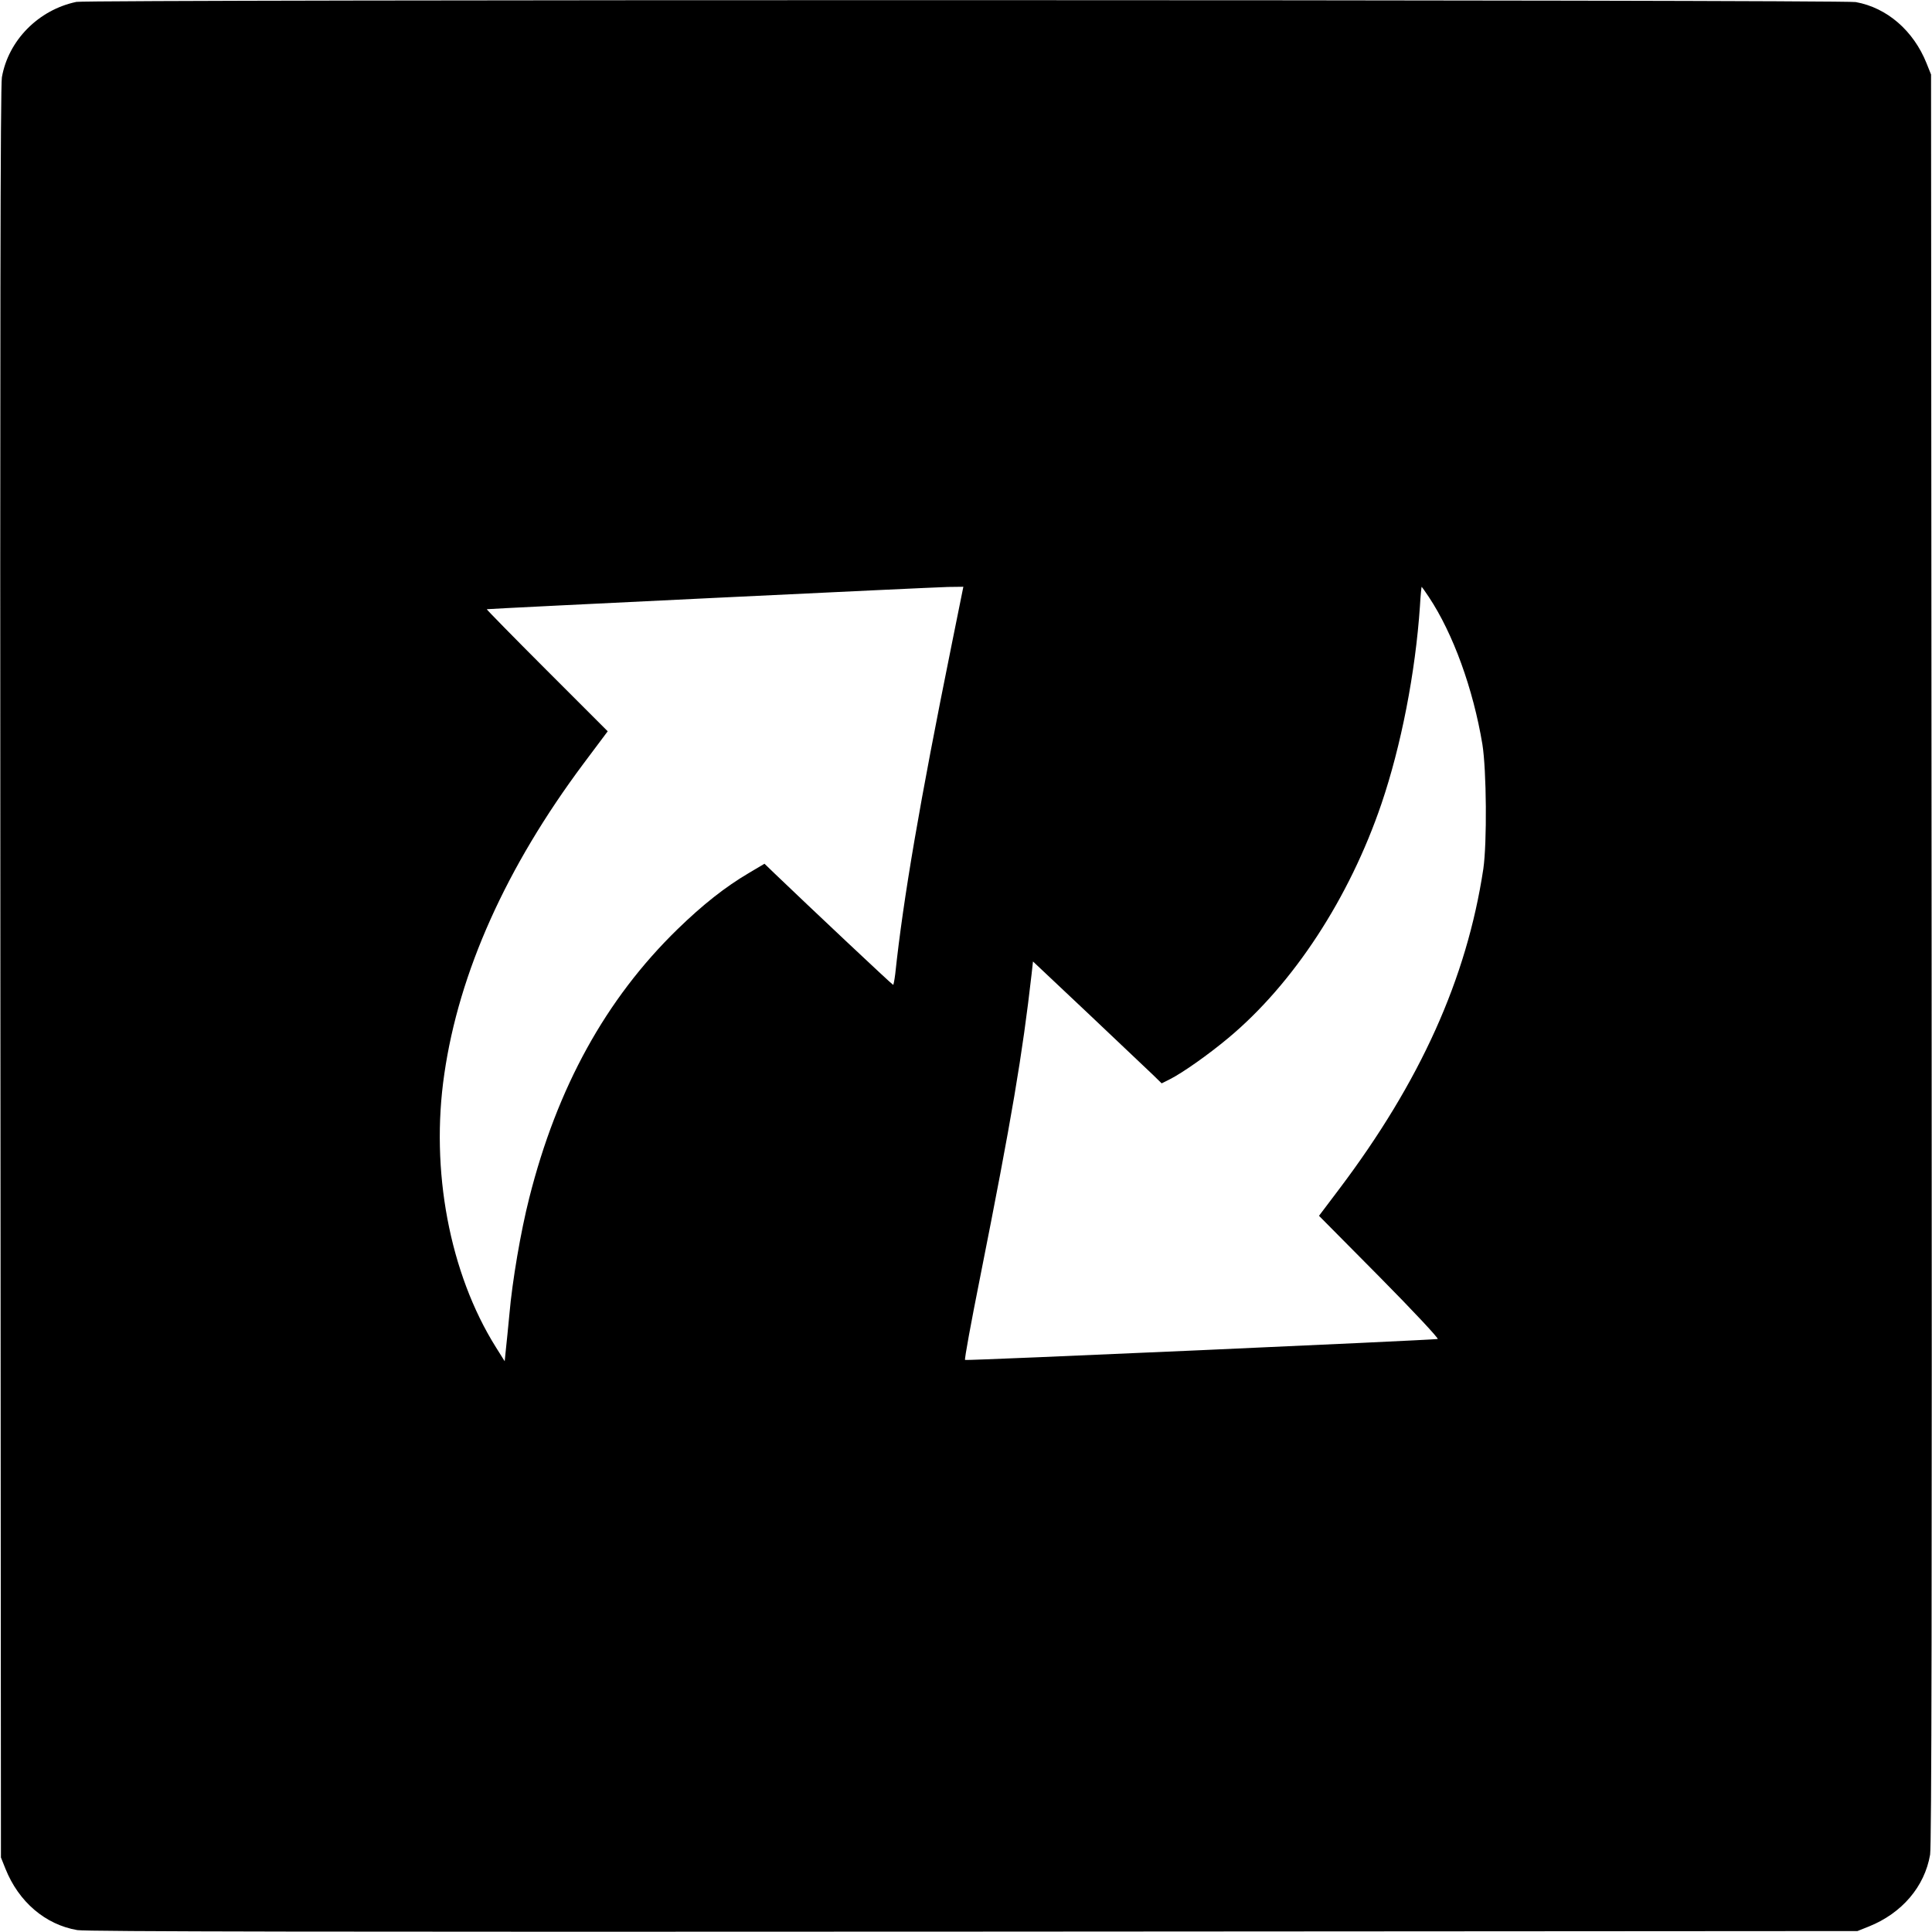 <?xml version="1.0" standalone="no"?>
<!DOCTYPE svg PUBLIC "-//W3C//DTD SVG 20010904//EN"
 "http://www.w3.org/TR/2001/REC-SVG-20010904/DTD/svg10.dtd">
<svg version="1.0" xmlns="http://www.w3.org/2000/svg"
 width="1024pt" height="1024pt" viewBox="0 0 1024 1024"
 preserveAspectRatio="xMidYMid meet">
<g transform="translate(0,1024) scale(0.1,-0.1)"
fill="#000000" stroke="none">
<path d="M405 10230 c-201 -42 -361 -204 -395 -400 -8 -47 -10 -1369 -8 -4750
l3 -4685 24 -60 c70 -175 211 -296 381 -325 47 -8 1369 -10 4750 -8 l4685 3
60 24 c175 70 296 211 325 381 8 47 10 1369 8 4750 l-3 4685 -24 60 c-69 172
-209 294 -375 324 -72 13 -9367 14 -9431 1z m4638 -3412 c-168 -830 -255
-1337 -298 -1740 -4 -32 -9 -58 -11 -58 -5 0 -453 422 -626 588 l-56 54 -81
-48 c-129 -76 -246 -169 -380 -299 -380 -370 -638 -838 -786 -1425 -45 -177
-90 -441 -105 -615 -7 -71 -15 -157 -19 -190 l-6 -60 -47 75 c-245 391 -348
938 -273 1448 78 539 328 1096 738 1645 l128 171 -323 323 c-178 178 -321 324
-318 324 13 3 2374 117 2445 118 l81 1 -63 -312z m2530 258 c129 -194 235
-487 284 -781 22 -138 25 -521 5 -660 -88 -582 -334 -1128 -766 -1700 l-105
-139 322 -325 c181 -183 315 -327 307 -328 -55 -7 -2500 -116 -2505 -111 -4 3
32 199 79 434 169 850 225 1184 274 1614 l7 64 295 -278 c162 -154 316 -299
341 -323 l46 -45 44 22 c69 35 206 132 310 219 344 287 641 741 811 1241 104
306 180 694 204 1048 3 56 8 102 9 102 1 0 18 -24 38 -54z"/>
</g>
</svg>
